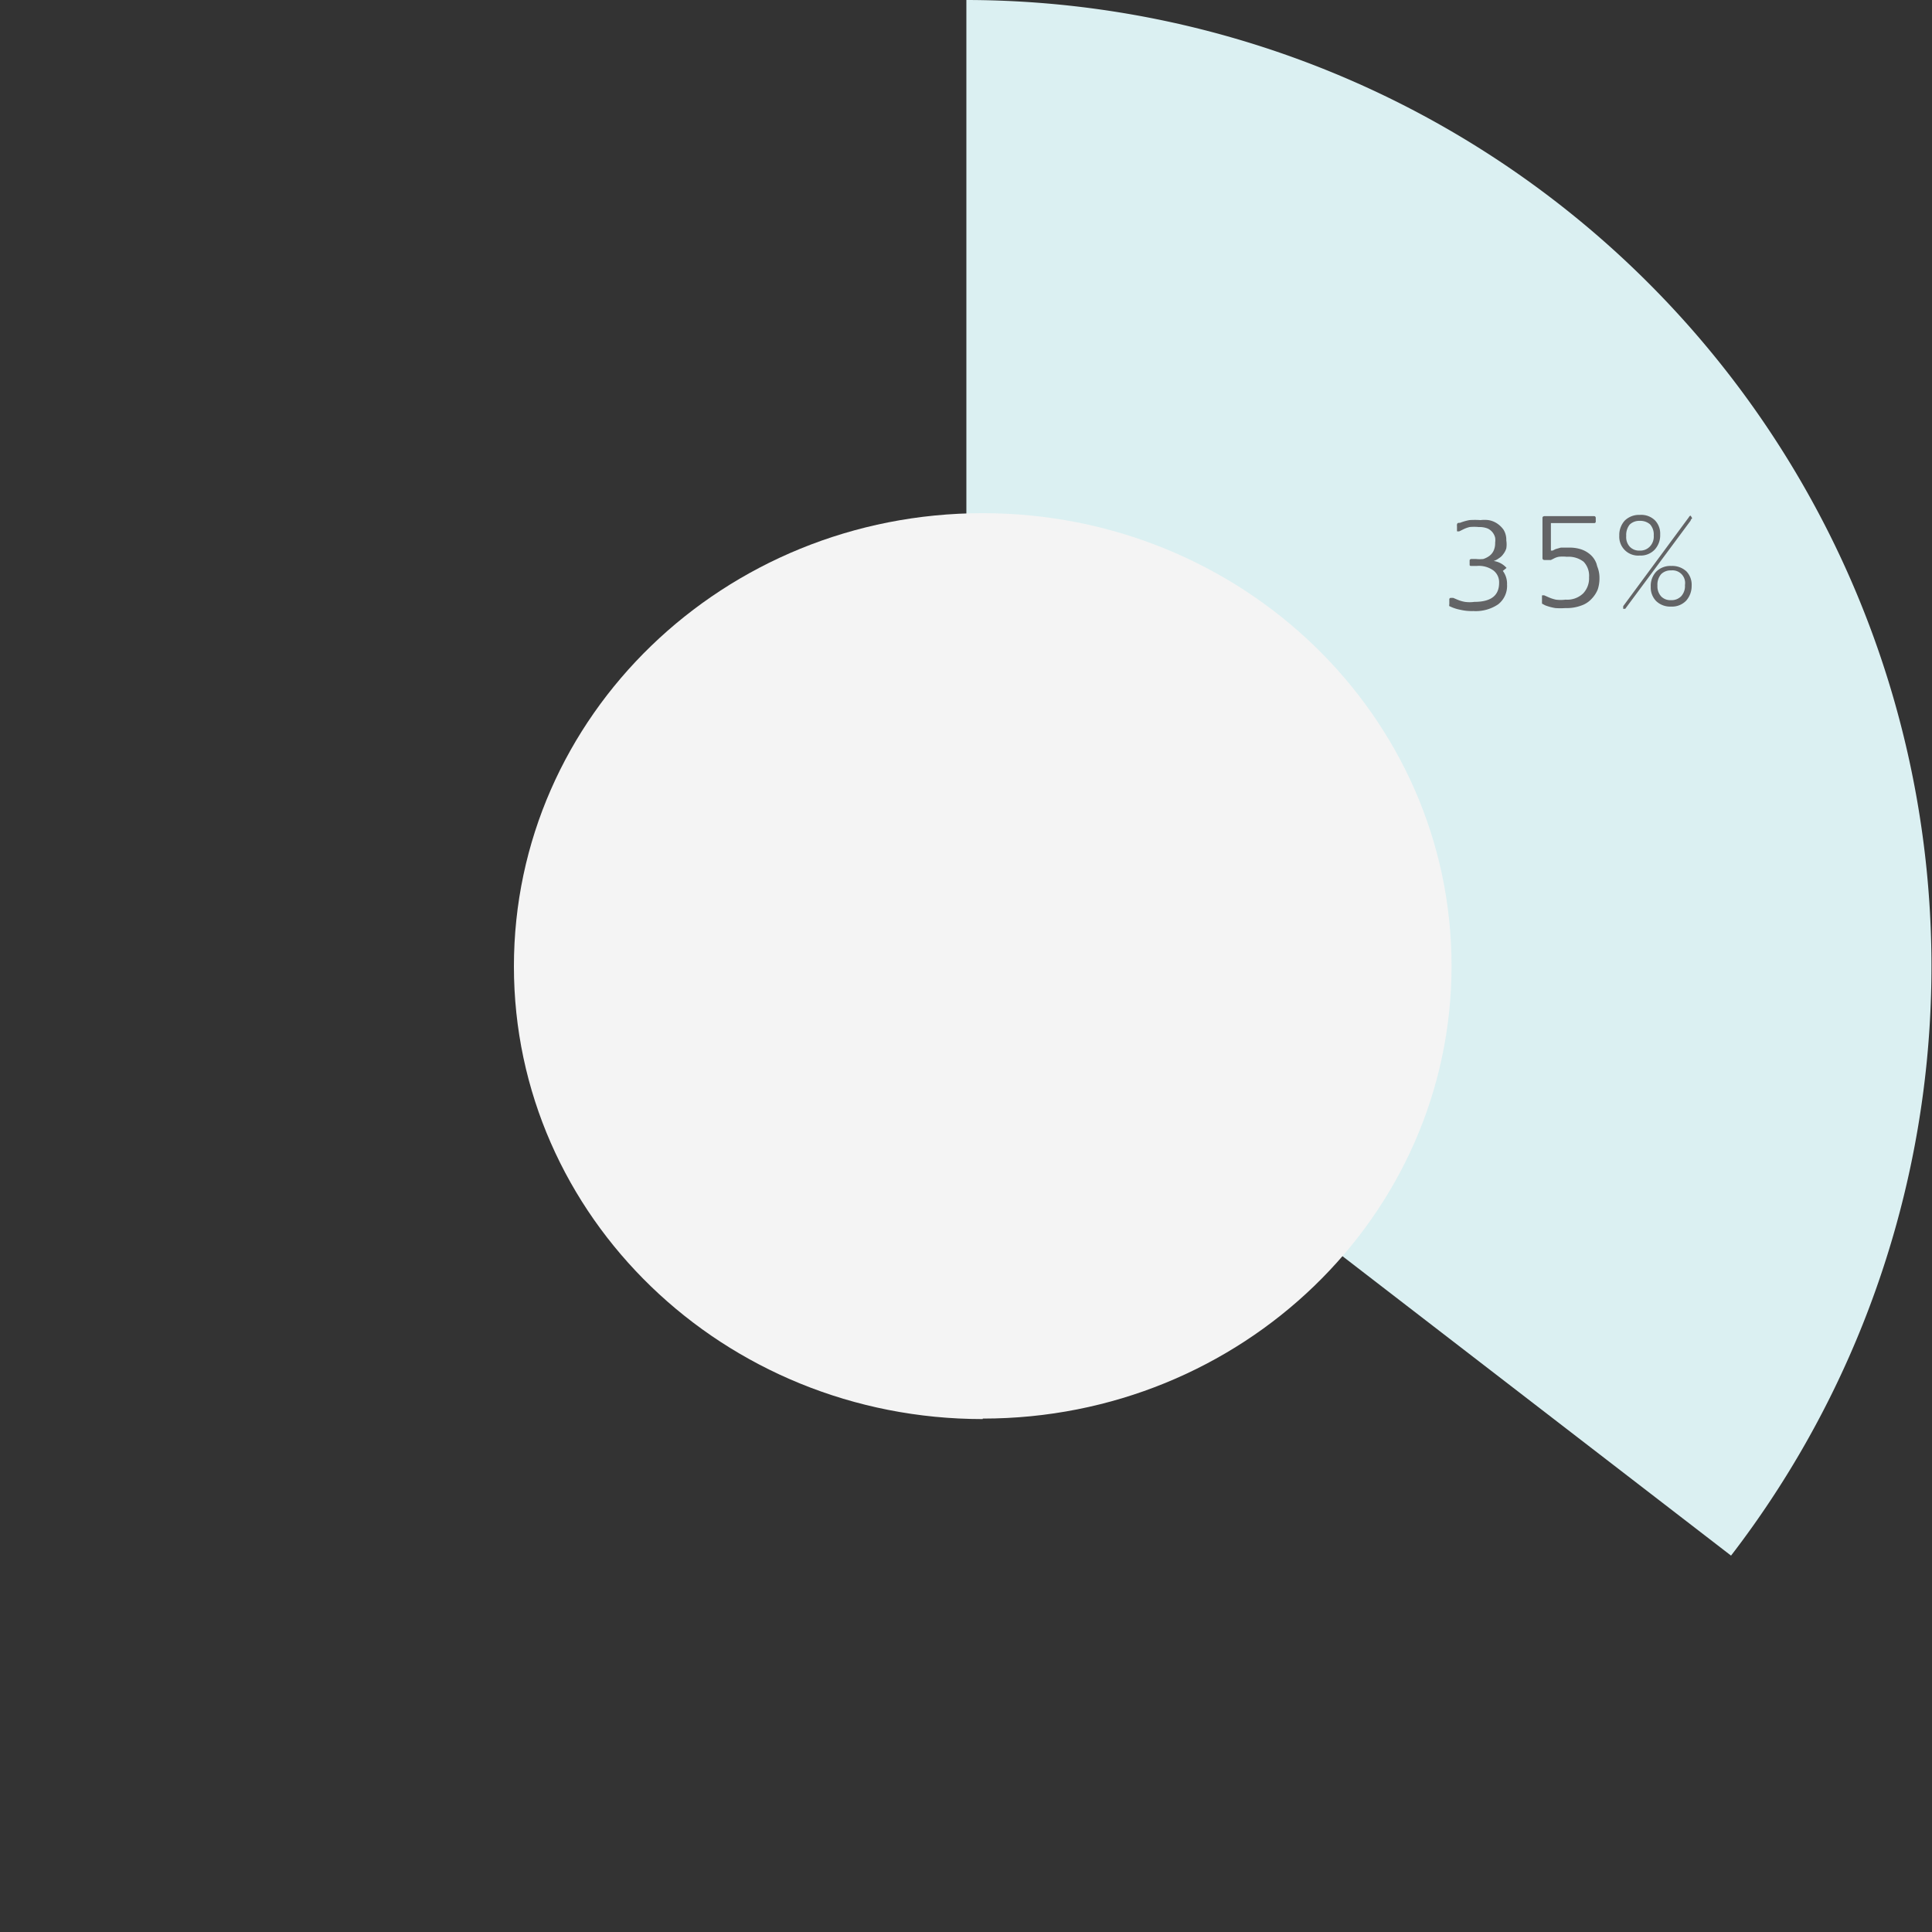 <svg id="Layer_1" data-name="Layer 1" xmlns="http://www.w3.org/2000/svg" xmlns:xlink="http://www.w3.org/1999/xlink" viewBox="0 0 77.97 77.97"><rect x="0" y="0" width="77.97" height="77.97" fill="#333333" stroke="none"/><defs><style>.cls-1{fill:none;}.cls-2{clip-path:url(#clip-path);}.cls-3{fill:#dbf0f2;}.cls-4{fill:#f4f4f4;}.cls-5{fill:#636466;}</style><clipPath id="clip-path"><rect class="cls-1" width="77.97" height="77.97"/></clipPath></defs><g class="cls-2"><path class="cls-3" d="M39,0A39,39,0,0,1,69.86,62.78L39,39Z"/><path class="cls-4" d="M39.66,57.25c10.45,0,18.92-8.18,18.92-18.27S50.11,20.71,39.66,20.71,20.74,28.89,20.74,39s8.47,18.27,18.92,18.27"/><path class="cls-5" d="M67.85,24.06a.54.54,0,0,1-.42.16.51.51,0,0,1-.39-.15.6.6,0,0,1-.15-.44.64.64,0,0,1,.15-.46.54.54,0,0,1,.4-.15.51.51,0,0,1,.56.59.61.61,0,0,1-.15.45m.21-1a.84.84,0,0,0-.61-.22.81.81,0,0,0-.61.23.83.83,0,0,0-.22.61.78.78,0,0,0,.22.58.82.82,0,0,0,.6.22.79.79,0,0,0,.61-.24.89.89,0,0,0,.22-.6.78.78,0,0,0-.21-.58m-1.48-1a.53.53,0,0,1-.41.16.51.51,0,0,1-.4-.16.57.57,0,0,1-.14-.43.67.67,0,0,1,.14-.46.56.56,0,0,1,.41-.15.6.6,0,0,1,.41.14.61.61,0,0,1,.15.45.58.58,0,0,1-.16.45m1.65-1.25,0,0,0,0,0,0a.1.1,0,0,0-.07.06l-2.65,3.59a.11.11,0,0,0,0,.05.09.09,0,0,0,0,.06s.06,0,.08,0a.05.05,0,0,0,0,0l2.64-3.56c0-.05.06-.08.06-.1s0,0,0,0M66.79,21a.79.79,0,0,0-.61-.22.82.82,0,0,0-.61.23.86.86,0,0,0-.22.61.76.76,0,0,0,.82.8.78.78,0,0,0,.61-.24.85.85,0,0,0,.22-.61.77.77,0,0,0-.21-.57m-2.36,1.75a.88.88,0,0,0-.24-.36,1.09,1.09,0,0,0-.38-.22,1.49,1.49,0,0,0-.49-.07l-.33,0-.21.06-.12.06-.07,0s0,0,0-.05v-1s0-.06,0-.06h1.74a.06.06,0,0,0,.07-.07V20.9s0-.07-.07-.07h-2s-.08,0-.08.07v1.63s0,.07.08.07h.18l.08,0,.12-.06a.66.66,0,0,1,.2-.07,1.39,1.39,0,0,1,.32,0,1,1,0,0,1,.68.2.82.82,0,0,1,.22.63.88.88,0,0,1-.24.65.93.93,0,0,1-.71.25,1.51,1.51,0,0,1-.39,0,1.54,1.54,0,0,1-.28-.09l-.18-.08a.22.22,0,0,0-.1,0s0,0,0,.06v.2s0,.06,0,.07l.13.07a2.08,2.08,0,0,0,.41.11,2.83,2.83,0,0,0,.41,0,1.67,1.67,0,0,0,.63-.1,1,1,0,0,0,.42-.27,1.19,1.19,0,0,0,.25-.38,1.43,1.43,0,0,0,.07-.46,1.19,1.19,0,0,0-.09-.47m-3.66.06a.85.85,0,0,0-.52-.28s0,0,0,0,0,0,0,0a.7.7,0,0,0,.21-.11.58.58,0,0,0,.18-.17.71.71,0,0,0,.12-.23,1,1,0,0,0,0-.32.78.78,0,0,0-.11-.43,1,1,0,0,0-.27-.26.89.89,0,0,0-.34-.13,1.33,1.33,0,0,0-.32,0,3.19,3.19,0,0,0-.45,0,2.11,2.11,0,0,0-.38.11c-.07,0-.11,0-.12.07s0,0,0,.08v.19a.06.06,0,0,0,0,0l0,0a.21.21,0,0,0,.1,0l.16-.08a1.2,1.2,0,0,1,.25-.09,1.9,1.9,0,0,1,.37,0,.9.9,0,0,1,.36.06.55.55,0,0,1,.3.37.71.71,0,0,1,0,.2.73.73,0,0,1-.06.32.55.55,0,0,1-.18.22.9.9,0,0,1-.24.12,1.45,1.45,0,0,1-.29,0h-.19s-.07,0-.07.06v.15c0,.05,0,.07.07.07h.22a1,1,0,0,1,.68.19.6.6,0,0,1,.22.49c0,.51-.32.77-1,.77a1.38,1.38,0,0,1-.38,0,1.36,1.36,0,0,1-.28-.08l-.19-.08-.09,0a.06.06,0,0,0-.07.07v.19a.11.11,0,0,0,0,.07l.11.05a1.75,1.75,0,0,0,.34.1,2,2,0,0,0,.52.05,1.61,1.61,0,0,0,1-.27.94.94,0,0,0,.36-.8.86.86,0,0,0-.17-.55"/></g></svg>